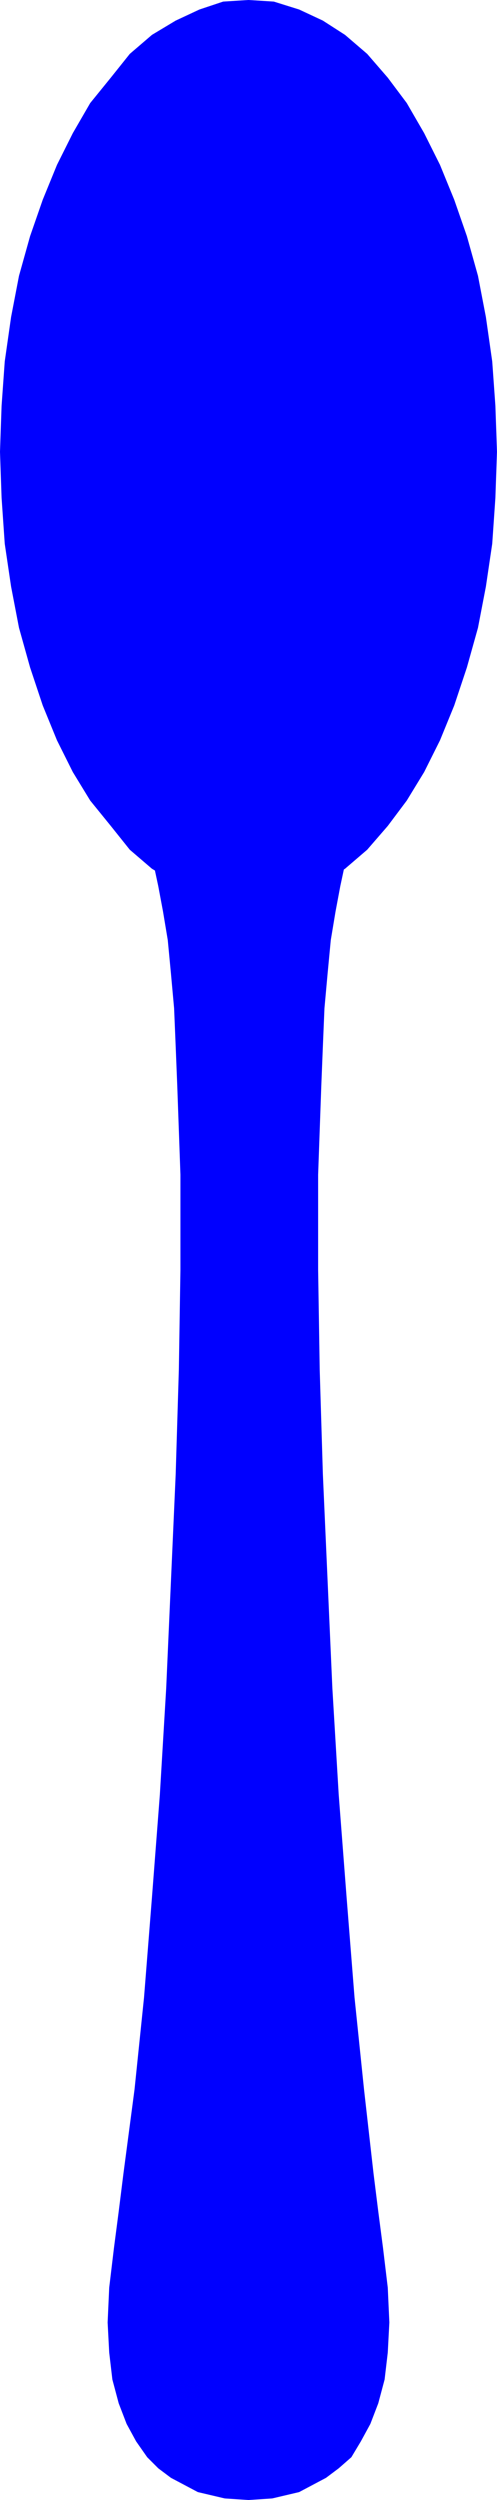 <?xml version="1.0" encoding="UTF-8" standalone="no"?>
<svg
   version="1.0"
   width="7.976mm"
   height="40.056mm"
   id="svg2"
   sodipodi:docname="Spoon 20.wmf"
   xmlns:inkscape="http://www.inkscape.org/namespaces/inkscape"
   xmlns:sodipodi="http://sodipodi.sourceforge.net/DTD/sodipodi-0.dtd"
   xmlns="http://www.w3.org/2000/svg"
   xmlns:svg="http://www.w3.org/2000/svg">
  <sodipodi:namedview
     id="namedview2"
     pagecolor="#ffffff"
     bordercolor="#000000"
     borderopacity="0.25"
     inkscape:showpageshadow="2"
     inkscape:pageopacity="0.0"
     inkscape:pagecheckerboard="0"
     inkscape:deskcolor="#d1d1d1"
     inkscape:document-units="mm" />
  <defs
     id="defs1">
    <pattern
       id="WMFhbasepattern"
       patternUnits="userSpaceOnUse"
       width="6"
       height="6"
       x="0"
       y="0" />
  </defs>
  <path
     style="fill:#0000ff;fill-opacity:1;fill-rule:evenodd;stroke:none"
     d="m 15.072,54.72 1.536,-0.096 1.536,-0.48 1.44,-0.672 1.344,-0.864 1.344,-1.152 1.248,-1.44 1.152,-1.536 1.056,-1.728 0.96,-1.92 0.864,-2.112 0.768,-2.304 0.672,-2.4 0.48,-2.496 0.384,-2.592 0.192,-2.784 L 30.144,27.36 30.048,24.576 29.856,21.888 29.472,19.2 28.992,16.704 28.32,14.304 27.552,12.096 26.688,9.984 25.728,8.064 24.672,6.24 23.52,4.704 22.272,3.264 20.928,2.112 19.584,1.248 18.144,0.576 16.608,0.096 15.072,0 13.536,0.096 12.096,0.576 10.656,1.248 9.216,2.112 7.872,3.264 6.72,4.704 5.472,6.24 4.416,8.064 3.456,9.984 2.592,12.096 1.824,14.304 1.152,16.704 0.672,19.2 0.288,21.888 0.096,24.576 0,27.36 l 0.096,2.784 0.192,2.784 0.384,2.592 0.48,2.496 0.672,2.4 0.768,2.304 0.864,2.112 0.96,1.92 1.056,1.728 1.248,1.536 1.152,1.44 1.344,1.152 1.44,0.864 1.44,0.672 1.44,0.48 z"
     id="path1" />
  <path
     style="fill:#0000ff;fill-opacity:1;fill-rule:evenodd;stroke:none"
     d="m 21.312,51.168 -0.384,1.152 -0.288,1.344 -0.288,1.536 -0.288,1.728 -0.192,2.016 -0.192,2.112 -0.096,2.304 -0.096,2.4 -0.192,5.376 v 5.76 l 0.096,6.048 0.192,6.336 0.576,12.96 0.384,6.432 0.48,6.24 0.48,6.048 0.576,5.568 0.576,5.088 0.288,2.304 0.288,2.208 0.288,2.4 0.096,2.112 -0.096,1.824 -0.192,1.632 -0.384,1.44 -0.48,1.248 -0.576,1.056 -0.576,0.96 -0.768,0.672 -0.768,0.576 -1.632,0.864 -1.632,0.384 -1.44,0.096 -1.44,-0.096 L 12,150.912 10.368,150.048 9.6,149.472 8.928,148.8 8.256,147.84 7.68,146.784 7.2,145.536 l -0.384,-1.44 -0.192,-1.632 -0.096,-1.824 0.096,-2.112 0.288,-2.4 0.288,-2.208 0.288,-2.304 0.672,-5.088 0.576,-5.568 0.48,-6.048 0.48,-6.24 0.384,-6.432 0.576,-12.96 0.192,-6.336 0.096,-6.048 v -5.76 L 10.752,65.76 10.656,63.36 10.56,61.056 10.368,58.944 10.176,56.928 9.888,55.2 9.6,53.664 9.312,52.32 8.928,51.168 Z"
     id="path2" />
</svg>
